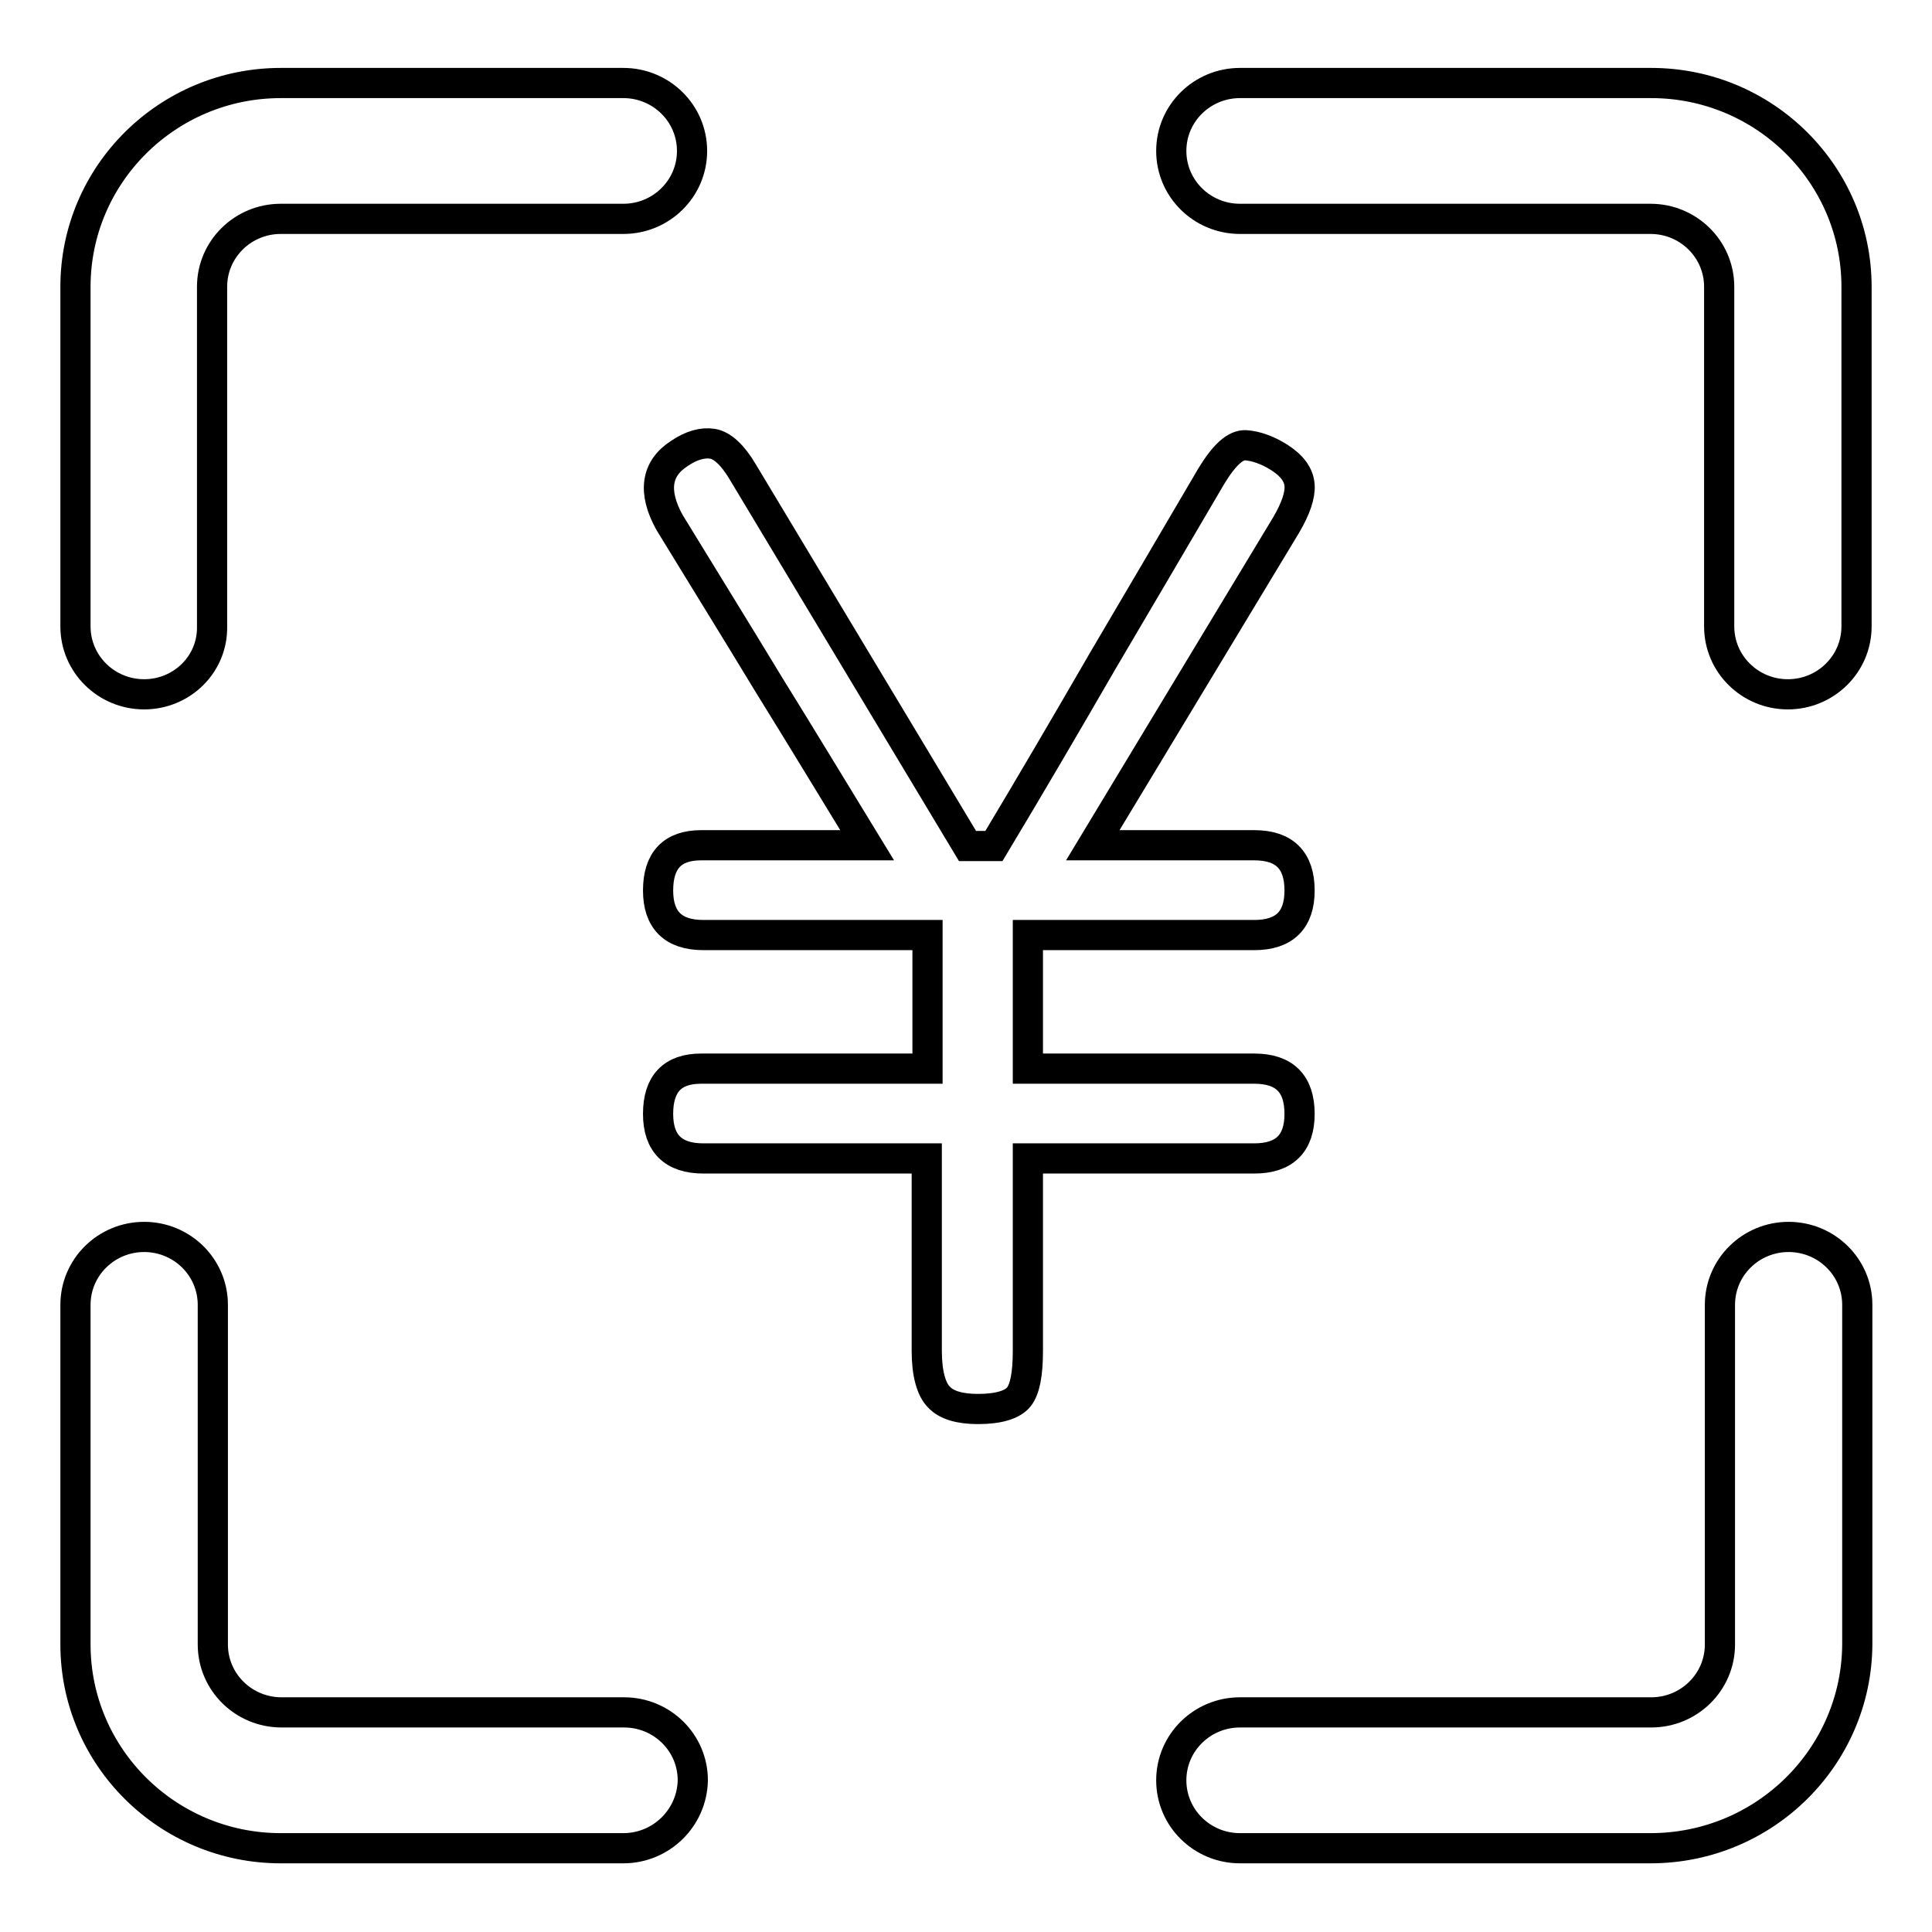 <?xml version="1.0" encoding="utf-8"?>
<!-- Svg Vector Icons : http://www.onlinewebfonts.com/icon -->
<!DOCTYPE svg PUBLIC "-//W3C//DTD SVG 1.1//EN" "http://www.w3.org/Graphics/SVG/1.1/DTD/svg11.dtd">
<svg version="1.1" xmlns="http://www.w3.org/2000/svg" xmlns:xlink="http://www.w3.org/1999/xlink" x="0px" y="0px" viewBox="0 0 256 256" enable-background="new 0 0 256 256" xml:space="preserve">
<g><g><path stroke-width="4" fill-opacity="0" stroke="#000000"  d="M136.2,141.6h30c4,0,6,2,6,6c0,3.9-2,5.9-6,5.9h-30V179c0,3.1-0.4,5.1-1.2,6.1c-0.8,1-2.6,1.6-5.4,1.6c-2.4,0-4.2-0.5-5.2-1.6c-1-1-1.6-3.1-1.6-6.1v-25.5H93.2c-4,0-6-2-6-5.9c0-4,1.9-6,5.7-6h30v-17.7H93.2c-4,0-6-2-6-5.9c0-4,1.9-6,5.7-6h22c-4.4-7.2-8.7-14.3-13.1-21.4c-4.3-7.1-8.7-14.2-13.1-21.4c-2.2-4-1.8-7.1,1.3-9.1c1.6-1.1,3.1-1.5,4.4-1.3c1.3,0.2,2.7,1.5,4,3.7l29.8,49.6h3.5c4.8-8,9.6-16.2,14.4-24.5c4.9-8.3,9.7-16.5,14.4-24.5c1.7-2.8,3.2-4.2,4.6-4.1c1.3,0.1,2.8,0.6,4.4,1.6c1.7,1.1,2.6,2.3,2.7,3.7c0.1,1.3-0.5,3.1-1.8,5.3L144.8,112h21.4c4,0,6,2,6,6c0,3.9-2,5.9-6,5.9h-30V141.6L136.2,141.6z M236.9,92c-5,0-9.1-4-9.1-9v-45c0-5-4.1-9-9.1-9h-54.4c-5,0-9.1-4-9.1-9c0-5,4.1-9,9.1-9h54.5c15,0,27.2,12.1,27.2,27v45C246,88,241.9,92,236.9,92z M19.1,92c-5,0-9.1-4-9.1-9v-45c0-14.9,12.2-27,27.2-27h45.4c5,0,9.1,4,9.1,9c0,5-4.1,9-9.1,9H37.2c-5,0-9.1,4-9.1,9v45C28.2,88,24.1,92,19.1,92z M82.6,244.9H37.2c-15,0-27.2-12.1-27.2-27v-45c0-5,4.1-9,9.1-9c5,0,9.1,4,9.1,9v45c0,5,4.1,9,9.1,9h45.4c5,0,9.1,4,9.1,9C91.7,240.9,87.6,244.9,82.6,244.9z M218.7,244.9h-54.4c-5,0-9.1-4-9.1-9c0-5,4.1-9,9.1-9h54.5c5,0,9.1-4,9.1-9v-45c0-5,4.1-9,9.1-9c5,0,9.1,4,9.1,9v45C246,232.8,233.8,244.9,218.7,244.9z"/></g></g>
</svg>